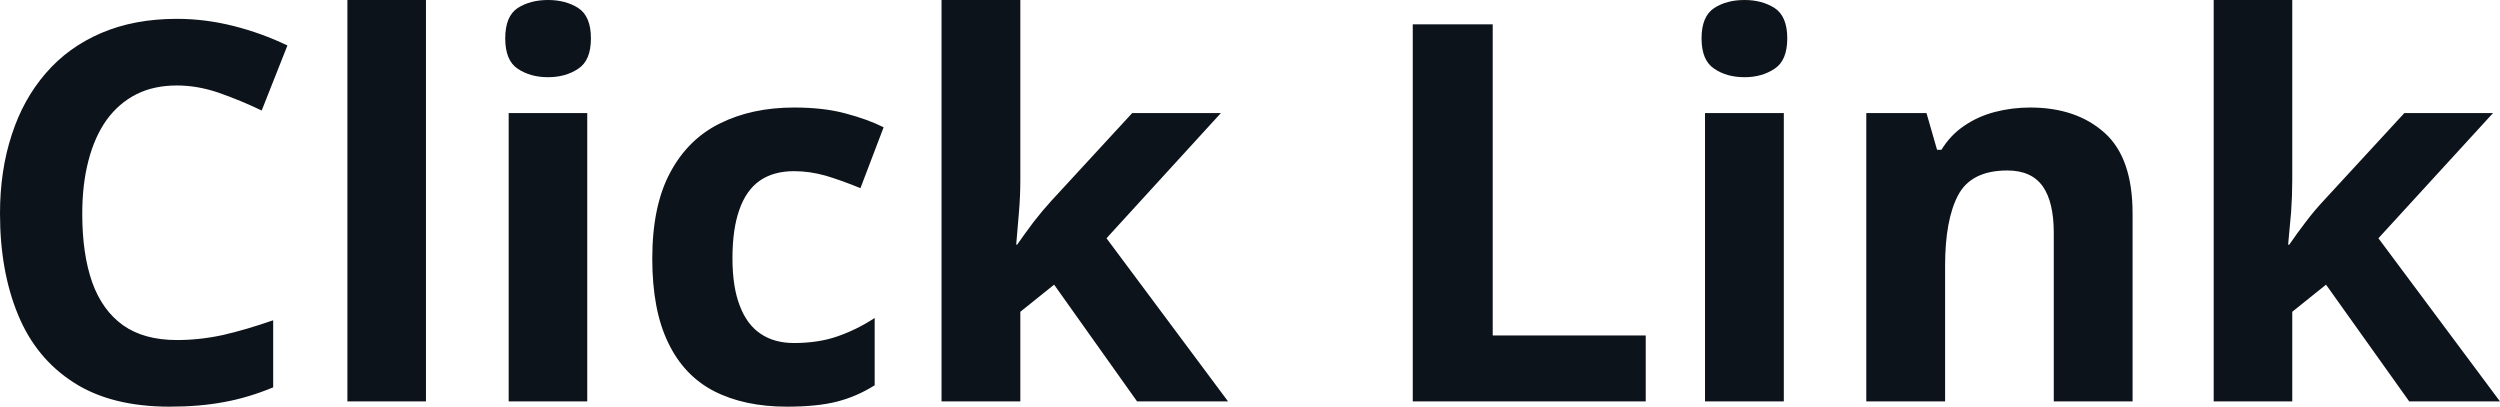 <svg fill="#0D131A" viewBox="0 0 108.812 17.699" height="100%" width="100%" xmlns="http://www.w3.org/2000/svg"><path preserveAspectRatio="none" d="M7.70 3.72L7.70 3.72Q6.70 3.72 5.94 4.10Q5.17 4.49 4.64 5.22Q4.12 5.95 3.85 6.99Q3.58 8.02 3.58 9.31L3.58 9.31Q3.58 11.05 4.01 12.28Q4.45 13.51 5.36 14.16Q6.27 14.80 7.70 14.80L7.70 14.80Q8.70 14.80 9.71 14.58Q10.71 14.35 11.89 13.94L11.89 13.94L11.89 16.86Q10.80 17.31 9.75 17.50Q8.69 17.70 7.38 17.70L7.38 17.70Q4.84 17.70 3.21 16.65Q1.57 15.60 0.79 13.71Q0 11.81 0 9.29L0 9.29Q0 7.42 0.51 5.87Q1.01 4.32 1.99 3.19Q2.96 2.06 4.40 1.44Q5.84 0.82 7.70 0.82L7.70 0.82Q8.93 0.82 10.16 1.13Q11.39 1.44 12.51 1.98L12.51 1.98L11.39 4.81Q10.47 4.37 9.53 4.04Q8.60 3.72 7.70 3.72ZM18.54 0L18.54 17.47L15.12 17.47L15.12 0L18.54 0ZM22.14 4.92L25.56 4.92L25.56 17.47L22.14 17.47L22.14 4.92ZM23.85 0L23.85 0Q24.62 0 25.17 0.35Q25.72 0.71 25.72 1.67L25.72 1.67Q25.72 2.63 25.17 2.99Q24.62 3.36 23.85 3.36L23.85 3.36Q23.08 3.36 22.53 2.99Q21.99 2.63 21.99 1.67L21.99 1.67Q21.99 0.71 22.53 0.35Q23.08 0 23.85 0ZM34.25 17.70L34.25 17.70Q32.39 17.70 31.07 17.02Q29.76 16.34 29.08 14.91Q28.39 13.49 28.39 11.26L28.39 11.26Q28.39 8.96 29.17 7.51Q29.95 6.05 31.34 5.37Q32.73 4.68 34.56 4.68L34.56 4.68Q35.86 4.68 36.81 4.94Q37.76 5.19 38.46 5.54L38.46 5.54L37.45 8.19Q36.65 7.86 35.95 7.65Q35.25 7.45 34.56 7.45L34.56 7.45Q33.66 7.45 33.06 7.87Q32.47 8.29 32.18 9.13Q31.88 9.97 31.88 11.24L31.88 11.24Q31.88 12.49 32.20 13.31Q32.51 14.13 33.11 14.53Q33.70 14.93 34.56 14.93L34.56 14.93Q35.62 14.93 36.45 14.64Q37.29 14.35 38.07 13.84L38.07 13.84L38.07 16.77Q37.29 17.26 36.43 17.48Q35.57 17.70 34.25 17.70ZM40.98 0L44.41 0L44.41 7.82Q44.41 8.52 44.35 9.23Q44.29 9.94 44.23 10.65L44.23 10.65L44.27 10.65Q44.62 10.15 44.98 9.67Q45.35 9.19 45.76 8.74L45.76 8.74L49.28 4.92L53.14 4.92L48.16 10.37L53.45 17.47L49.49 17.47L45.88 12.39L44.41 13.57L44.41 17.47L40.98 17.47L40.98 0ZM71.63 17.47L61.49 17.47L61.49 1.06L64.97 1.06L64.97 14.60L71.63 14.60L71.63 17.47ZM74.21 4.92L77.64 4.92L77.64 17.47L74.21 17.47L74.21 4.92ZM75.93 0L75.93 0Q76.69 0 77.24 0.35Q77.79 0.71 77.79 1.67L77.79 1.67Q77.79 2.63 77.24 2.99Q76.69 3.36 75.93 3.36L75.93 3.36Q75.15 3.36 74.61 2.99Q74.06 2.63 74.06 1.67L74.06 1.67Q74.06 0.71 74.61 0.35Q75.15 0 75.93 0ZM88.36 4.68L88.36 4.68Q90.37 4.68 91.60 5.78Q92.82 6.87 92.82 9.29L92.82 9.29L92.82 17.47L89.39 17.47L89.39 10.14Q89.39 8.79 88.91 8.11Q88.42 7.42 87.37 7.42L87.37 7.42Q85.80 7.42 85.23 8.49Q84.66 9.56 84.66 11.57L84.66 11.57L84.66 17.47L81.23 17.47L81.23 4.92L83.85 4.92L84.31 6.52L84.50 6.52Q84.90 5.87 85.50 5.47Q86.10 5.06 86.84 4.87Q87.58 4.68 88.36 4.68ZM96.35 0L99.77 0L99.77 7.82Q99.77 8.52 99.72 9.23Q99.66 9.94 99.59 10.65L99.59 10.65L99.64 10.65Q99.98 10.15 100.35 9.67Q100.71 9.19 101.13 8.74L101.13 8.74L104.65 4.92L108.51 4.92L103.52 10.37L108.81 17.47L104.86 17.47L101.24 12.39L99.77 13.57L99.77 17.47L96.35 17.47L96.35 0Z"></path></svg>